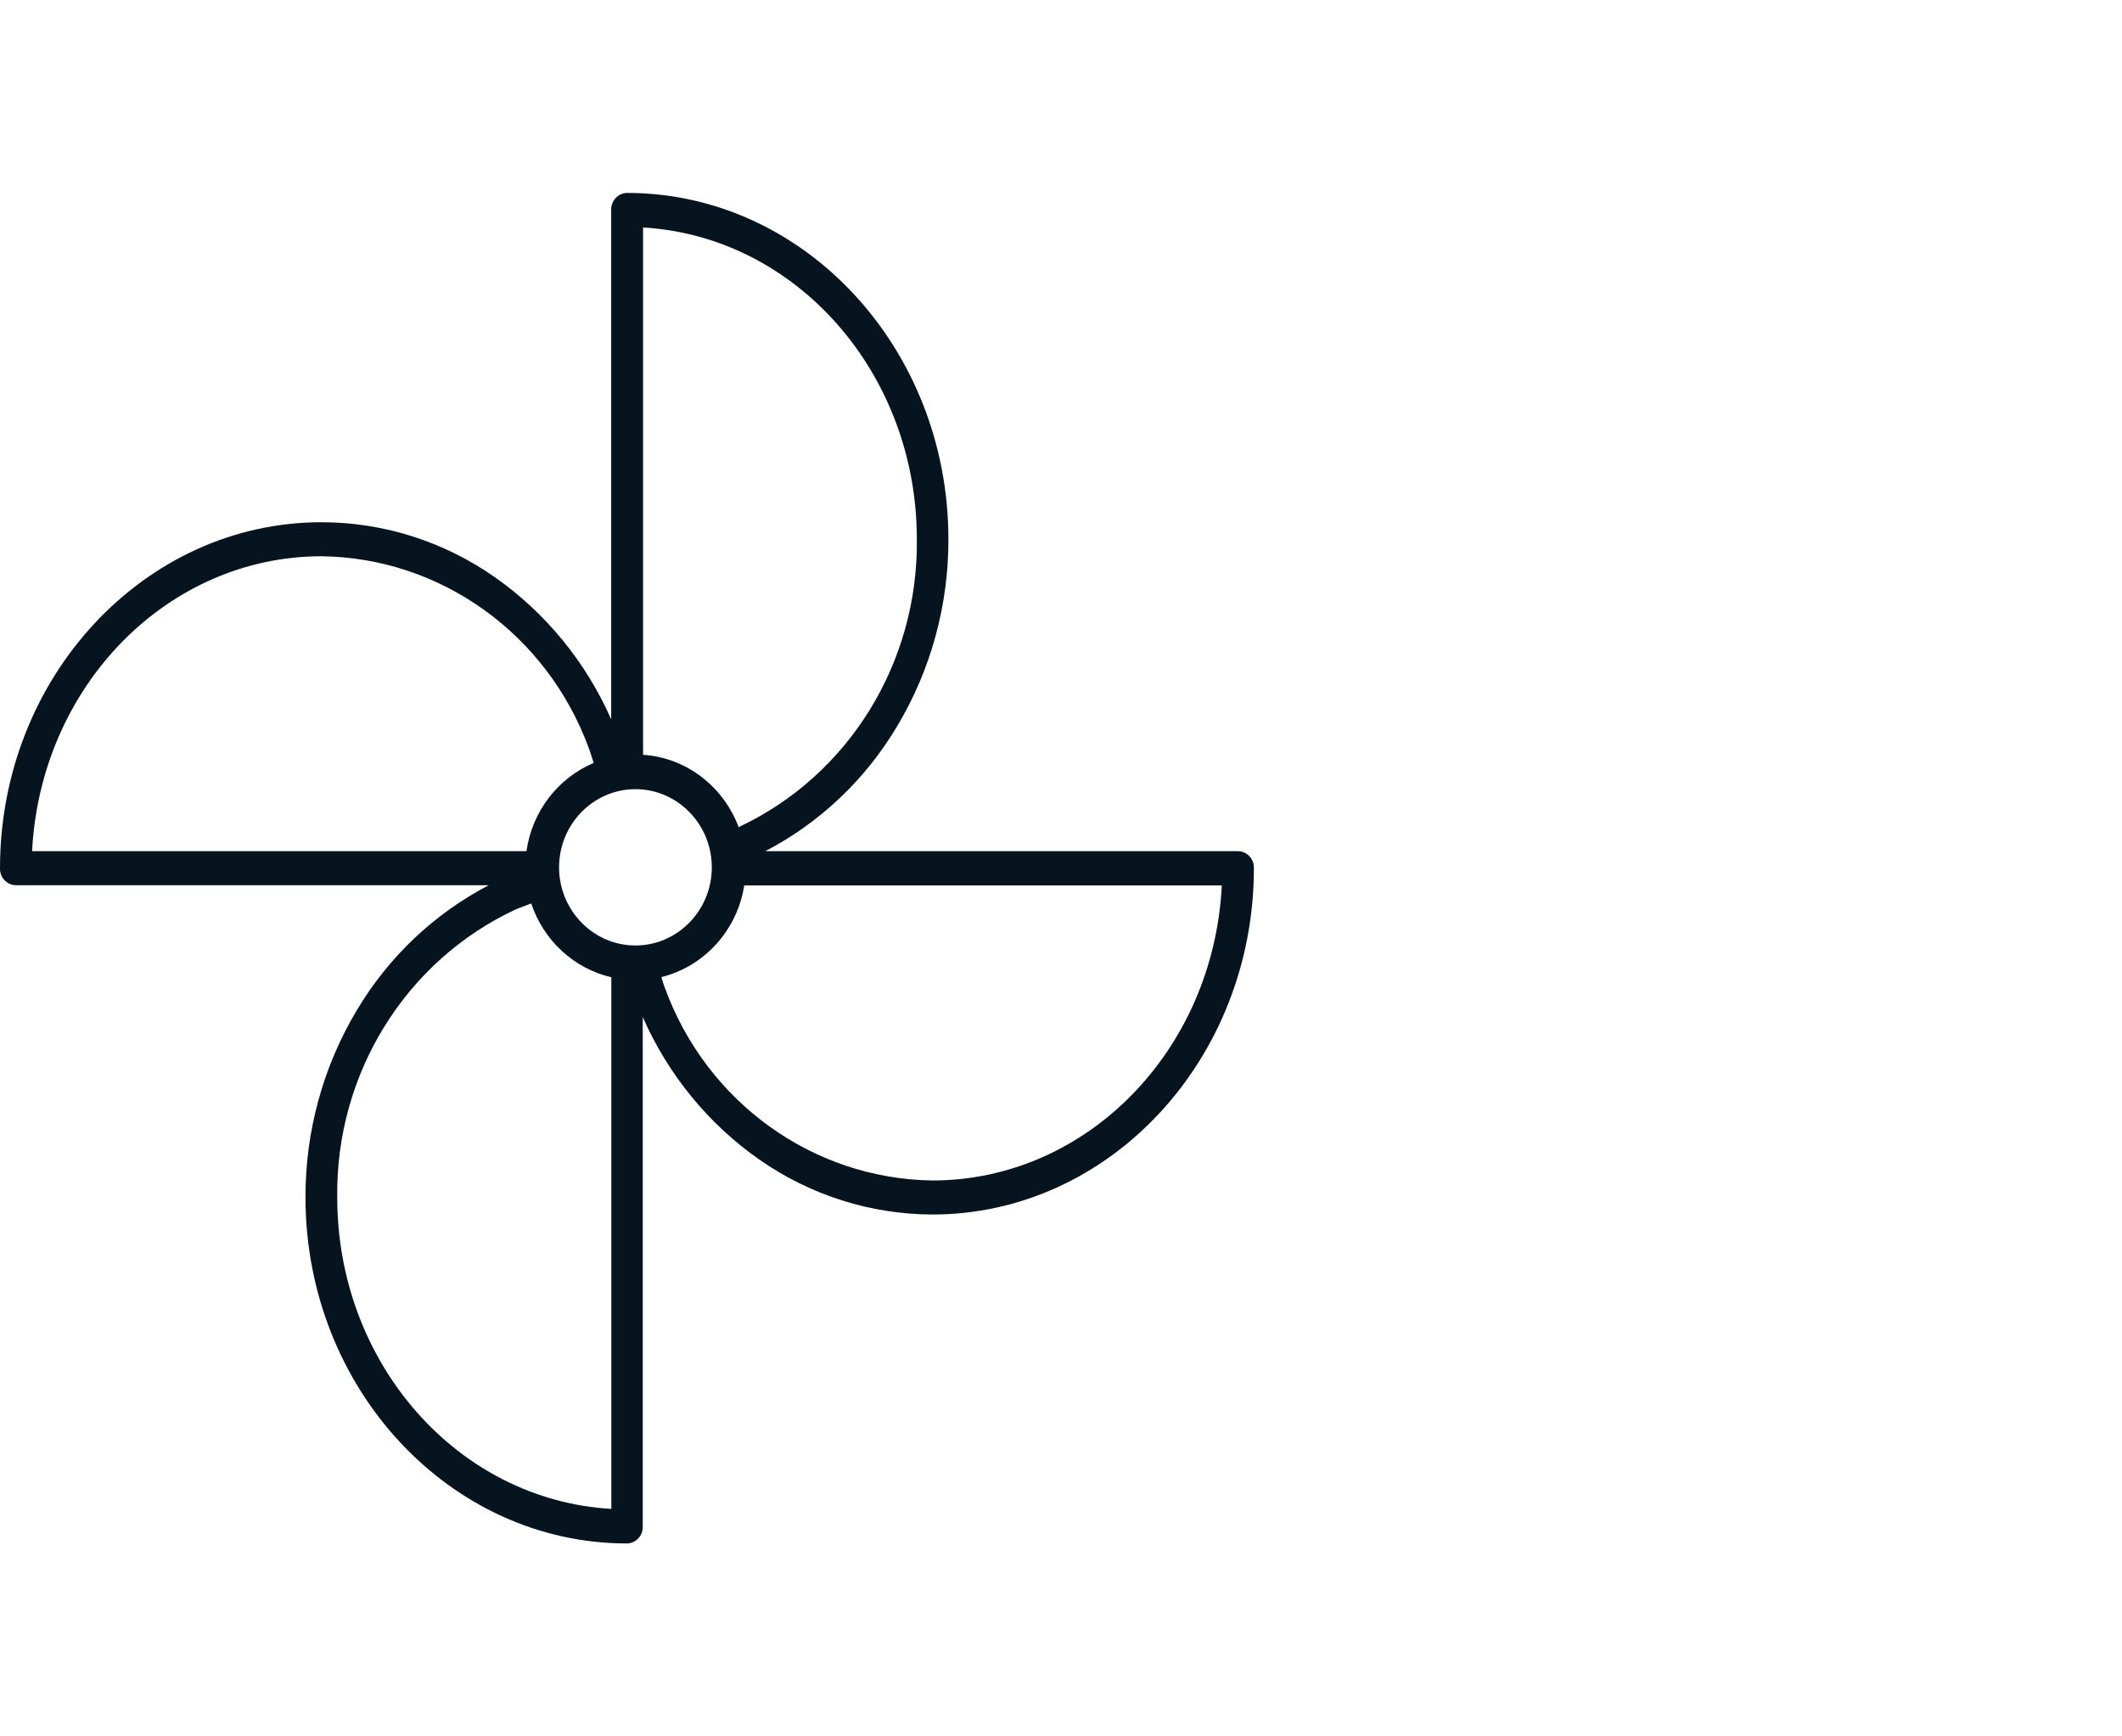 <svg width="110" height="90" viewBox="0 0 110 90" fill="none" xmlns="http://www.w3.org/2000/svg">
<g clip-path="url(#clip0_2670_14159)">
<path d="M64.181 44.118H39.67C42.494 42.651 44.87 40.4 46.515 37.627C48.257 34.711 49.172 31.362 49.163 27.95C49.163 18.057 41.694 10 32.508 10C32.033 10.009 31.673 10.405 31.682 10.882V37.285C30.371 34.306 28.277 31.758 25.646 29.913C22.998 28.058 19.866 27.068 16.663 27.068C7.478 27.068 0 35.116 0 45C0 45.009 0 45.009 0 45.018C-0.009 45.486 0.361 45.873 0.818 45.882H25.338C22.505 47.359 20.13 49.609 18.485 52.382C16.743 55.298 15.828 58.647 15.836 62.059C15.836 71.952 23.315 80 32.5 80C32.966 79.991 33.336 79.595 33.318 79.118V52.715C34.629 55.694 36.714 58.251 39.353 60.096C42.002 61.951 45.134 62.941 48.336 62.95C57.521 62.95 64.999 54.902 64.999 45C65.017 44.523 64.647 44.127 64.181 44.118ZM33.327 11.791C41.289 12.251 47.527 19.353 47.527 27.941C47.606 34.35 43.99 40.202 38.298 42.867C38.306 42.894 38.306 42.911 38.315 42.938C37.55 40.823 35.632 39.275 33.336 39.122V38.483V11.791H33.327ZM32.94 49.006C30.758 49.006 28.981 47.188 28.981 44.955C28.981 42.722 30.758 40.904 32.94 40.904C35.121 40.904 36.899 42.722 36.899 44.955C36.899 47.188 35.121 49.006 32.94 49.006ZM1.663 44.118C2.103 35.548 8.693 28.832 16.663 28.832C22.84 28.904 28.347 32.856 30.52 38.771C30.52 38.771 30.52 38.771 30.529 38.771C30.529 38.771 30.529 38.771 30.52 38.771C30.617 39.023 30.687 39.284 30.775 39.545C28.937 40.319 27.582 42.047 27.291 44.118H26.456H1.663ZM17.482 62.068C17.394 55.658 21.018 49.807 26.72 47.142C26.72 47.133 26.72 47.133 26.72 47.124C26.72 47.133 26.72 47.133 26.728 47.142C26.992 47.026 27.265 46.935 27.538 46.827C28.171 48.736 29.746 50.203 31.69 50.653V51.517V78.209C23.719 77.749 17.482 70.656 17.482 62.068ZM48.336 61.186C42.16 61.105 36.652 57.153 34.479 51.239C34.4 51.04 34.347 50.842 34.286 50.644C36.503 50.095 38.218 48.223 38.579 45.891H63.337C62.905 54.461 56.325 61.186 48.336 61.186Z" fill="#05141F"/>
</g>
<defs>
<clipPath id="clip0_2670_14159">
<rect width="65" height="70" fill="white" transform="translate(0 10)"/>
</clipPath>
</defs>
</svg>
